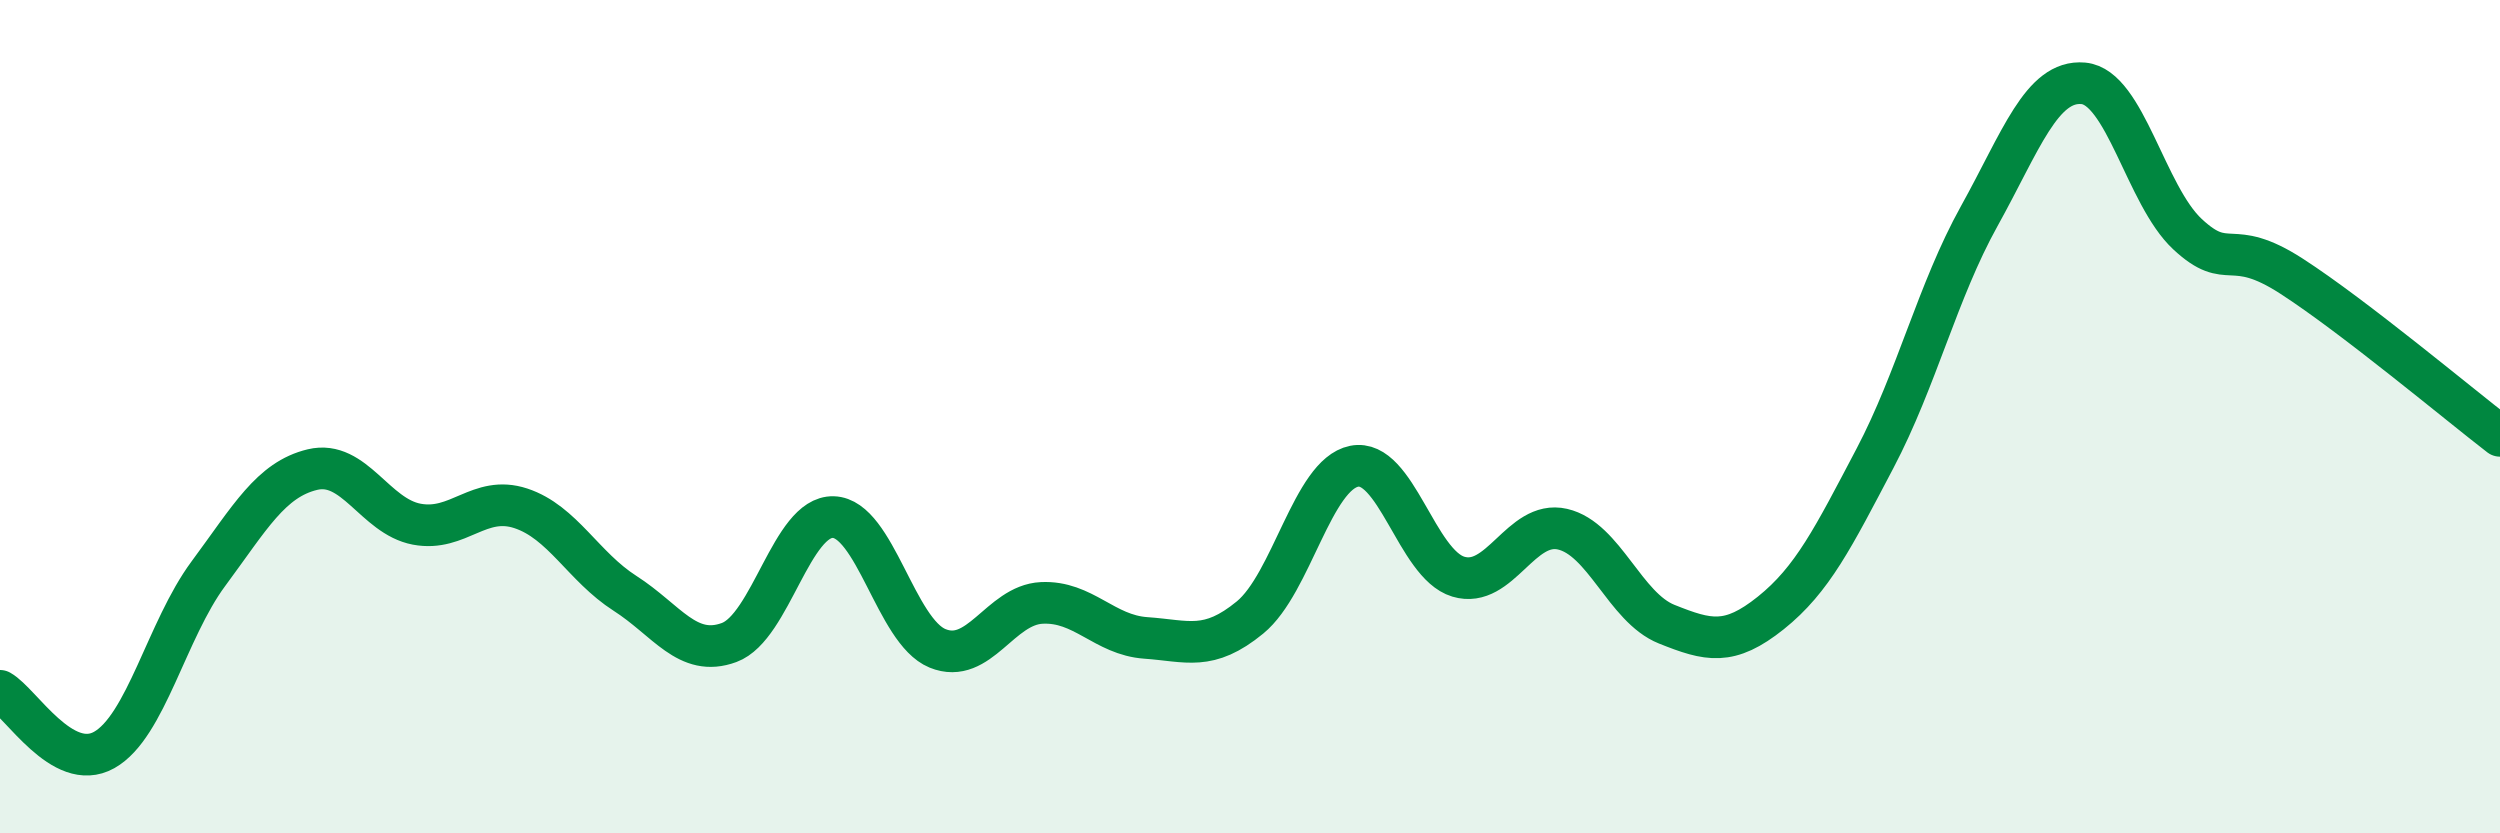 
    <svg width="60" height="20" viewBox="0 0 60 20" xmlns="http://www.w3.org/2000/svg">
      <path
        d="M 0,16.58 C 0.5,16.86 1.5,18.56 2.5,18 C 3.5,17.44 4,15.12 5,13.77 C 6,12.42 6.5,11.51 7.5,11.27 C 8.5,11.03 9,12.39 10,12.58 C 11,12.77 11.5,11.87 12.5,12.2 C 13.5,12.53 14,13.6 15,14.24 C 16,14.88 16.5,15.79 17.5,15.42 C 18.5,15.05 19,12.38 20,12.41 C 21,12.44 21.5,15.15 22.5,15.56 C 23.5,15.97 24,14.52 25,14.47 C 26,14.42 26.5,15.24 27.5,15.31 C 28.5,15.38 29,15.64 30,14.82 C 31,14 31.5,11.39 32.5,11.19 C 33.5,10.99 34,13.54 35,13.84 C 36,14.14 36.5,12.47 37.5,12.7 C 38.5,12.93 39,14.58 40,14.98 C 41,15.38 41.5,15.51 42.5,14.71 C 43.5,13.91 44,12.9 45,11 C 46,9.1 46.5,6.99 47.5,5.19 C 48.5,3.39 49,1.91 50,2 C 51,2.09 51.5,4.69 52.5,5.62 C 53.5,6.55 53.5,5.66 55,6.63 C 56.5,7.6 59,9.69 60,10.46L60 20L0 20Z"
        fill="#008740"
        opacity="0.1"
        stroke-linecap="round"
        stroke-linejoin="round"
      />
      <path
        d="M 0,16.58 C 0.5,16.86 1.5,18.56 2.5,18 C 3.5,17.44 4,15.12 5,13.77 C 6,12.42 6.5,11.51 7.5,11.27 C 8.5,11.03 9,12.39 10,12.58 C 11,12.77 11.5,11.87 12.5,12.2 C 13.5,12.53 14,13.6 15,14.24 C 16,14.88 16.5,15.79 17.5,15.42 C 18.5,15.05 19,12.38 20,12.41 C 21,12.44 21.5,15.15 22.5,15.56 C 23.5,15.97 24,14.52 25,14.47 C 26,14.42 26.5,15.24 27.5,15.31 C 28.5,15.38 29,15.64 30,14.82 C 31,14 31.5,11.39 32.5,11.19 C 33.5,10.99 34,13.54 35,13.84 C 36,14.14 36.5,12.47 37.5,12.7 C 38.5,12.93 39,14.58 40,14.98 C 41,15.38 41.5,15.51 42.5,14.71 C 43.5,13.91 44,12.9 45,11 C 46,9.1 46.5,6.99 47.5,5.19 C 48.5,3.39 49,1.91 50,2 C 51,2.09 51.5,4.69 52.5,5.62 C 53.5,6.55 53.5,5.66 55,6.63 C 56.5,7.6 59,9.69 60,10.46"
        stroke="#008740"
        stroke-width="1"
        fill="none"
        stroke-linecap="round"
        stroke-linejoin="round"
      />
    </svg>
  